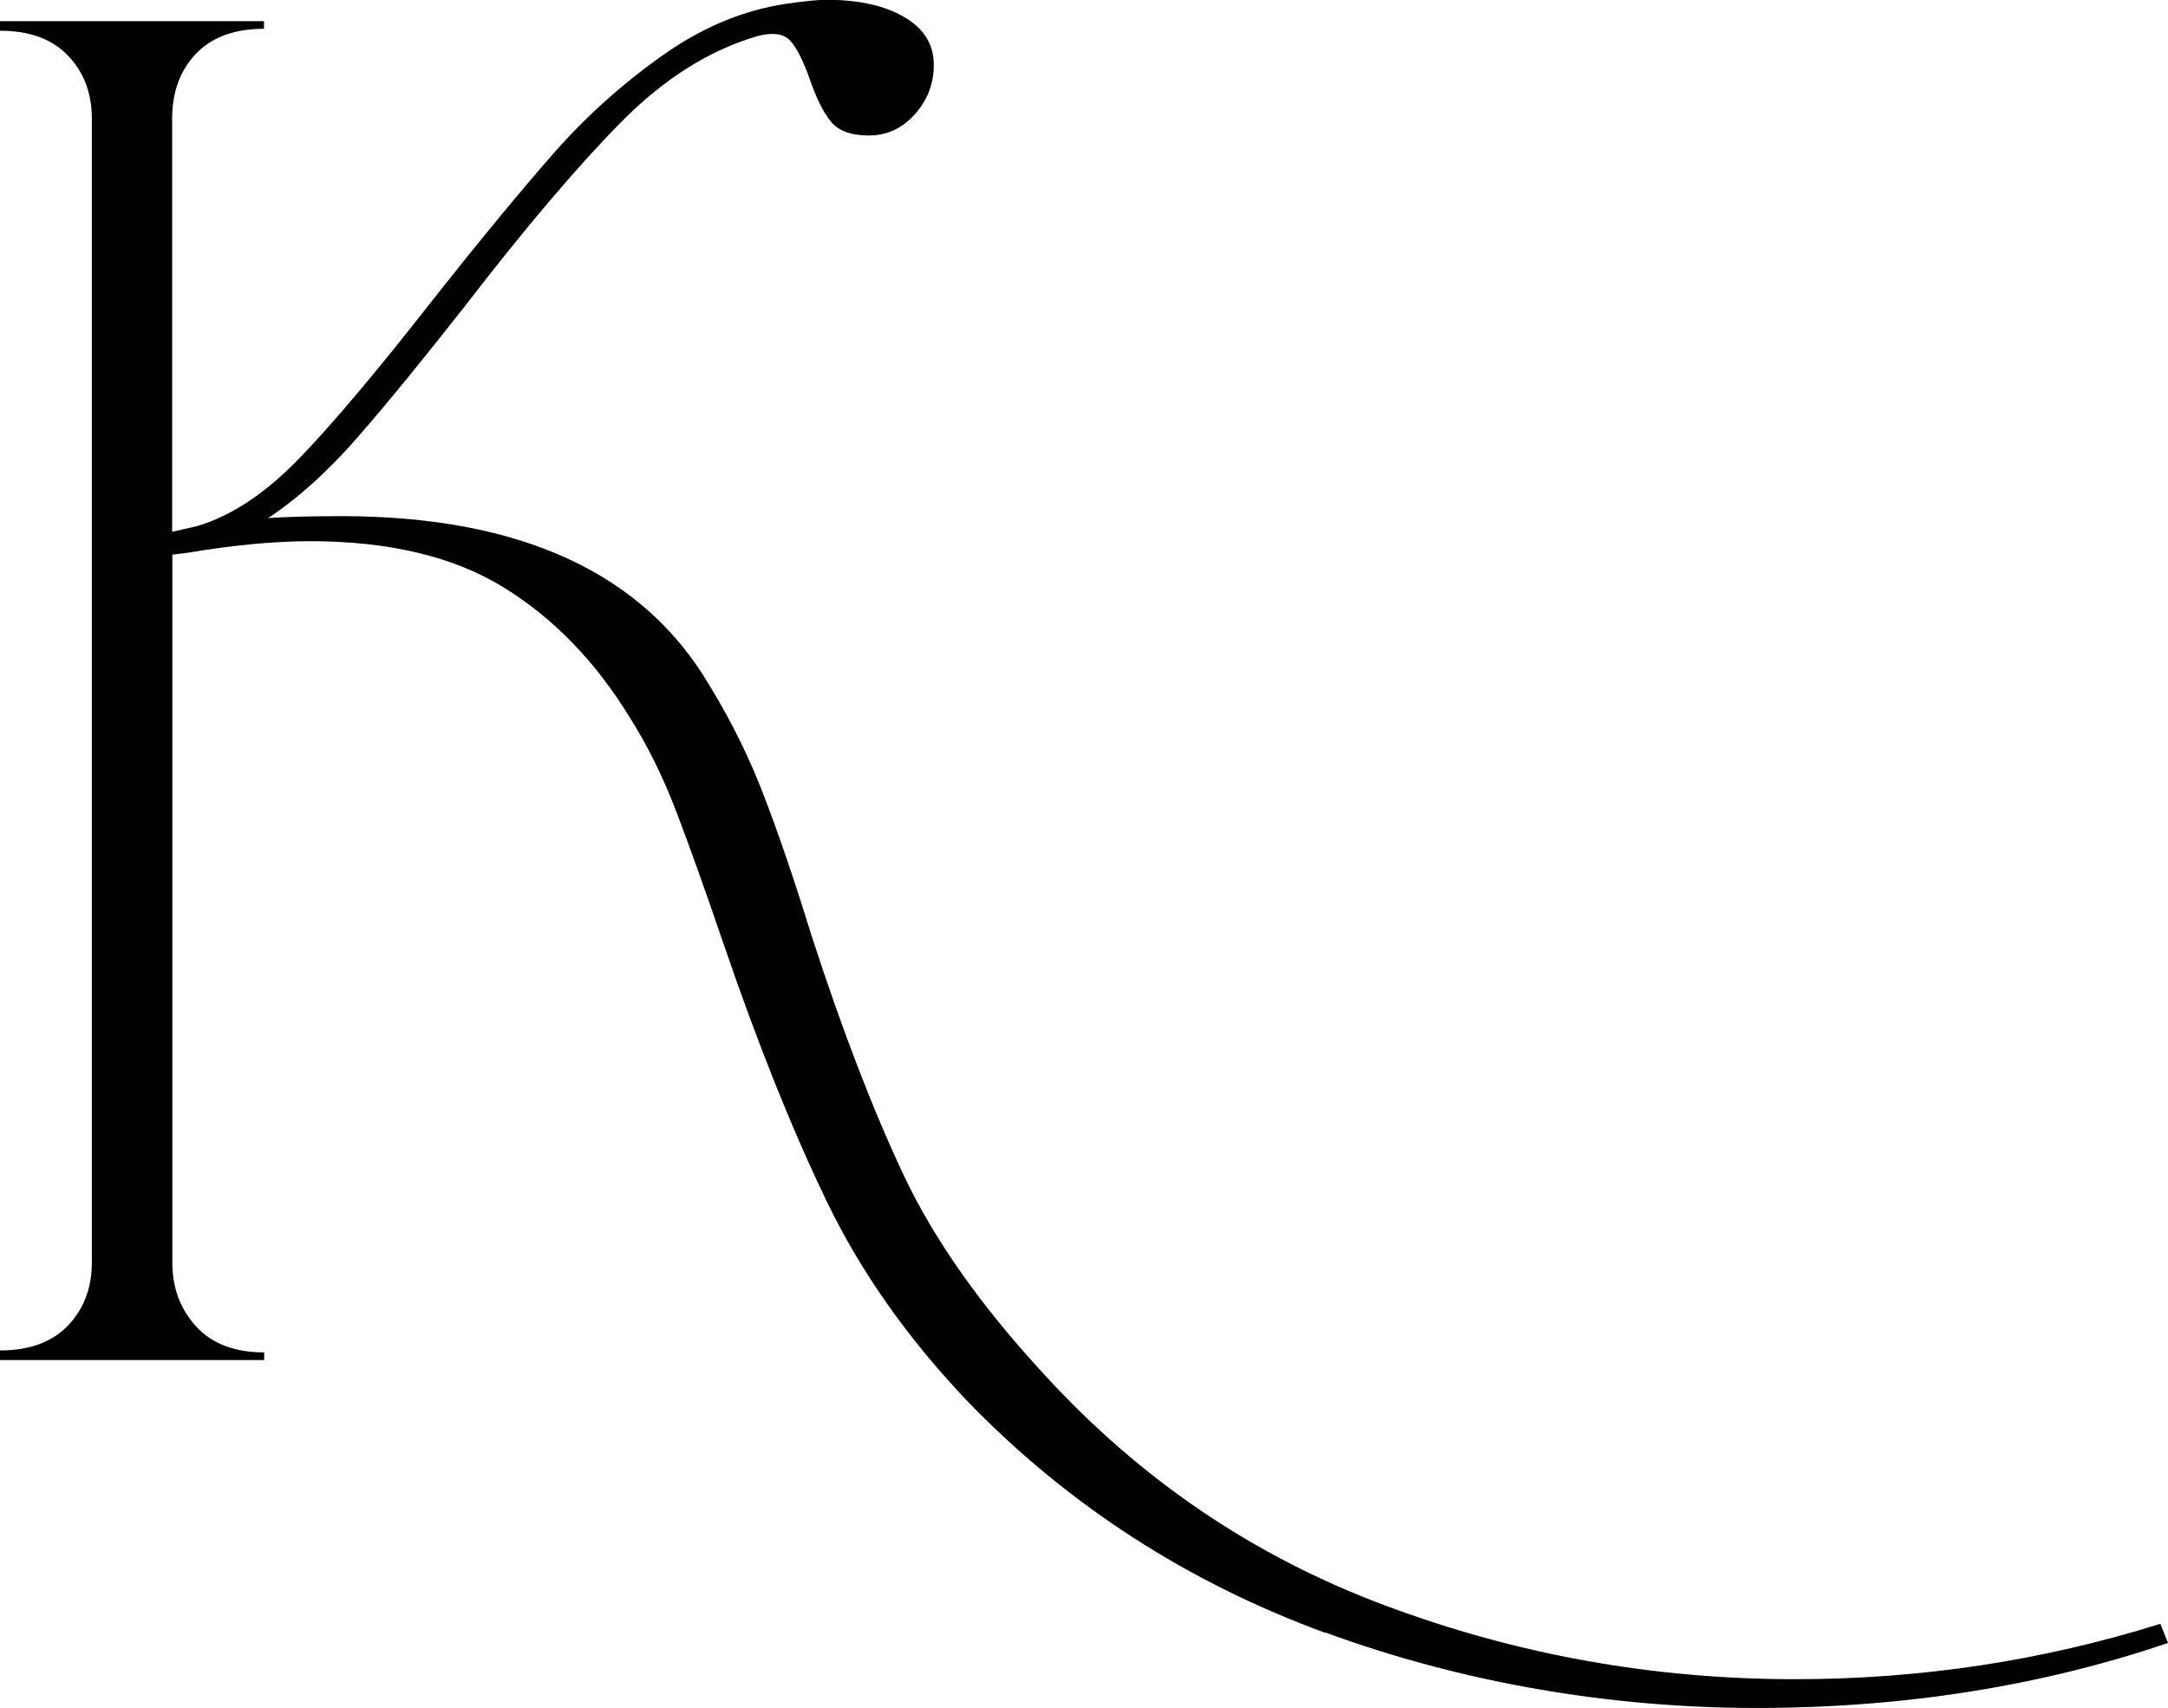 <?xml version="1.0" encoding="UTF-8"?><svg id="Laag_1" xmlns="http://www.w3.org/2000/svg" viewBox="0 0 110.7 87.25"><path d="m67.66,83.39c-7-2.57-13.04-6.47-18.12-11.68-3.13-3.26-5.57-6.71-7.33-10.36-1.76-3.65-3.52-8.04-5.28-13.19-.91-2.67-1.71-4.9-2.39-6.69-.68-1.79-1.48-3.4-2.39-4.84-1.76-2.87-3.91-5.08-6.45-6.64-2.54-1.56-5.83-2.35-9.87-2.35-1.82,0-3.91.2-6.25.59l-.78.1v36.15c0,1.3.41,2.39,1.22,3.27.81.88,1.97,1.32,3.47,1.32v.39H0v-.49c1.5,0,2.65-.42,3.47-1.27.81-.85,1.22-1.92,1.22-3.22V6.06c0-1.3-.41-2.38-1.22-3.22-.81-.85-1.97-1.27-3.47-1.27v-.49h13.48v.39c-1.5,0-2.65.42-3.47,1.27-.81.85-1.22,1.95-1.22,3.32v21.1l1.27-.29c1.76-.52,3.5-1.68,5.23-3.47,1.73-1.79,3.99-4.48,6.79-8.06,2.47-3.13,4.53-5.62,6.16-7.48,1.63-1.86,3.47-3.52,5.52-4.98,2.05-1.47,4.18-2.36,6.4-2.69.91-.13,1.59-.2,2.05-.2,1.63,0,2.95.29,3.96.88,1.01.59,1.51,1.4,1.51,2.44,0,.98-.33,1.82-.98,2.54-.65.72-1.43,1.07-2.34,1.07s-1.56-.24-1.95-.73c-.39-.49-.75-1.22-1.08-2.2-.33-.91-.65-1.55-.98-1.91-.33-.36-.88-.44-1.66-.24-2.48.72-4.82,2.2-7.03,4.45-2.21,2.25-4.85,5.36-7.91,9.33-2.15,2.74-3.97,4.97-5.47,6.69-1.5,1.73-3.03,3.11-4.59,4.15.85-.06,2.08-.1,3.71-.1,9.18,0,15.47,2.9,18.86,8.7,1.11,1.82,2.04,3.71,2.78,5.67.75,1.95,1.55,4.3,2.39,7.03,1.56,4.82,3.13,8.89,4.69,12.21s3.97,6.74,7.23,10.26c4.89,5.34,10.68,9.27,17.39,11.77,6.71,2.51,13.68,3.76,20.91,3.76,6.45,0,12.67-.95,18.66-2.83l.39.98c-6.51,2.21-13.52,3.32-21.01,3.32s-15.03-1.29-22.03-3.86Z" fill="#010101"/></svg>